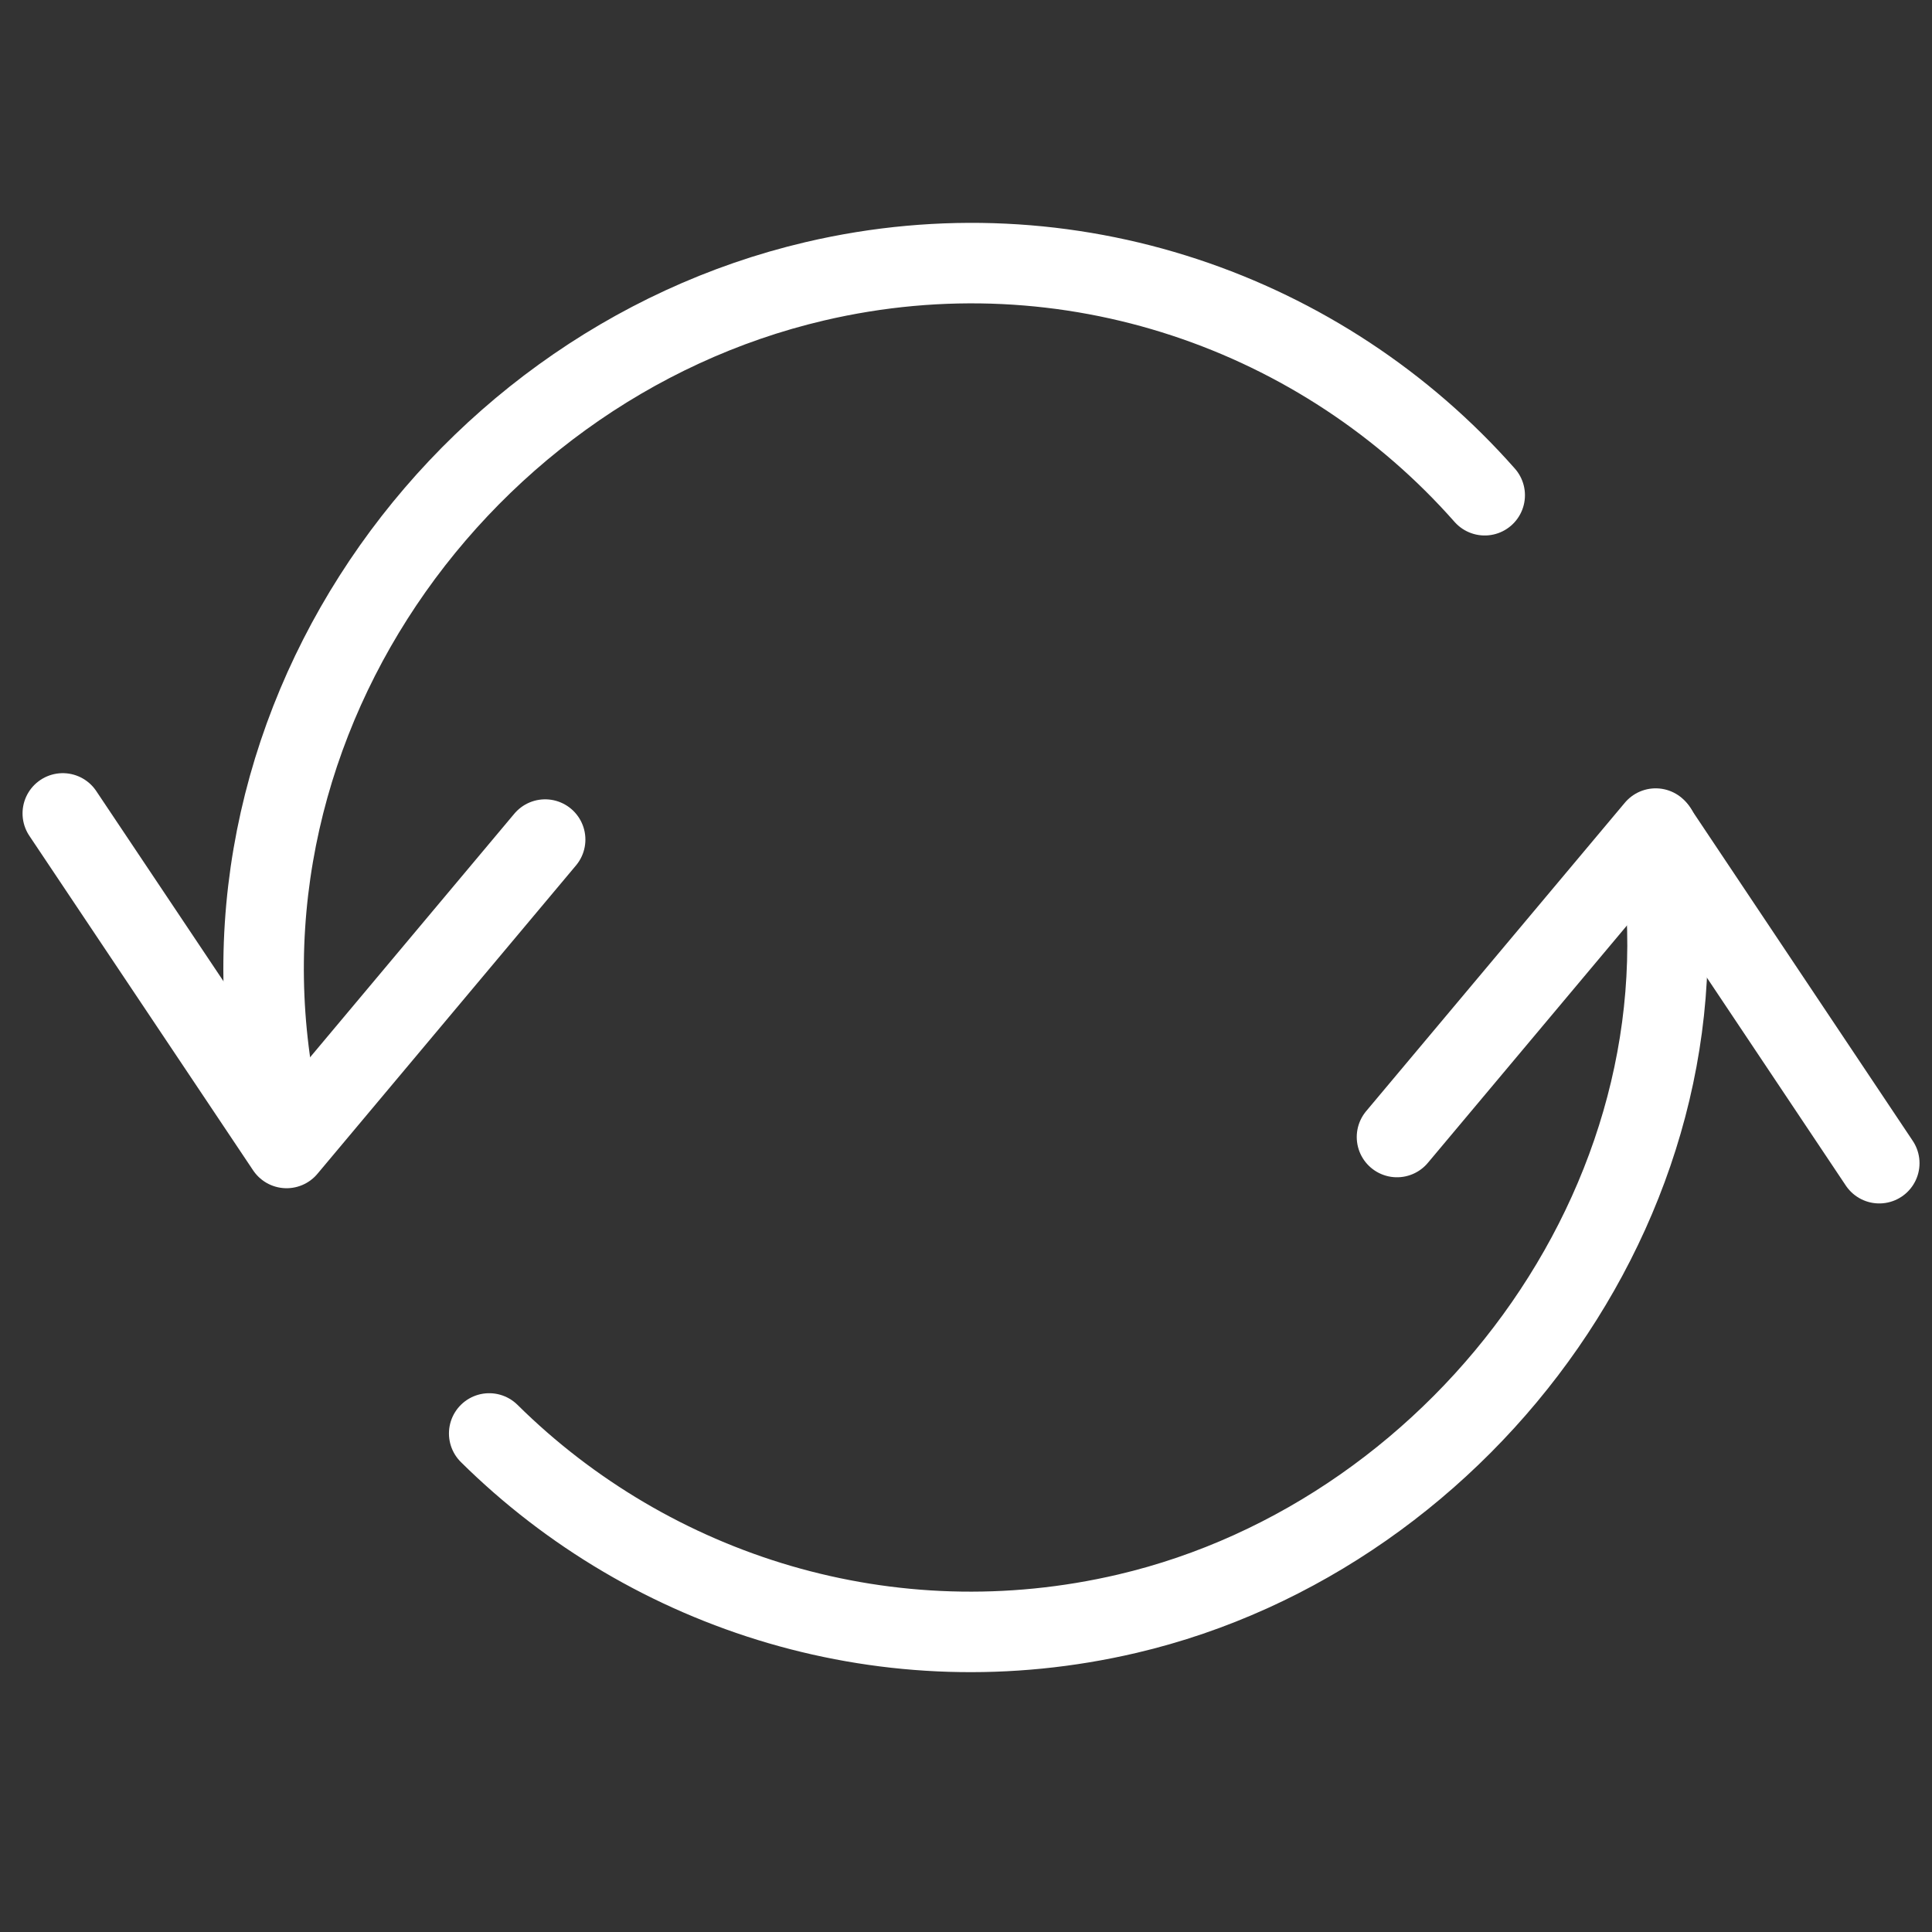 <?xml version="1.0" encoding="UTF-8"?> <svg xmlns="http://www.w3.org/2000/svg" width="48" height="48" viewBox="0 0 48 48" fill="none"><rect x="0" y="0" width="48" height="48" fill="#333333" stroke="none"/> <path d="M1.56 20.209L7.12 28.521L13.544 20.859M46.69 28.899L41.135 20.586L34.708 28.249" stroke="white" stroke-width="2" stroke-linecap="round" stroke-linejoin="round"></path> <path d="M41.167 20.624C42.819 29.444 36.48 38.106 28.007 40.092C22.095 41.478 16.175 39.592 12.154 35.614M7.124 28.416C4.517 18.646 11.104 9.131 20.244 6.989C26.561 5.509 32.878 7.759 36.887 12.304" stroke="white" stroke-width="2" stroke-linecap="round" stroke-linejoin="round"></path> </svg> 